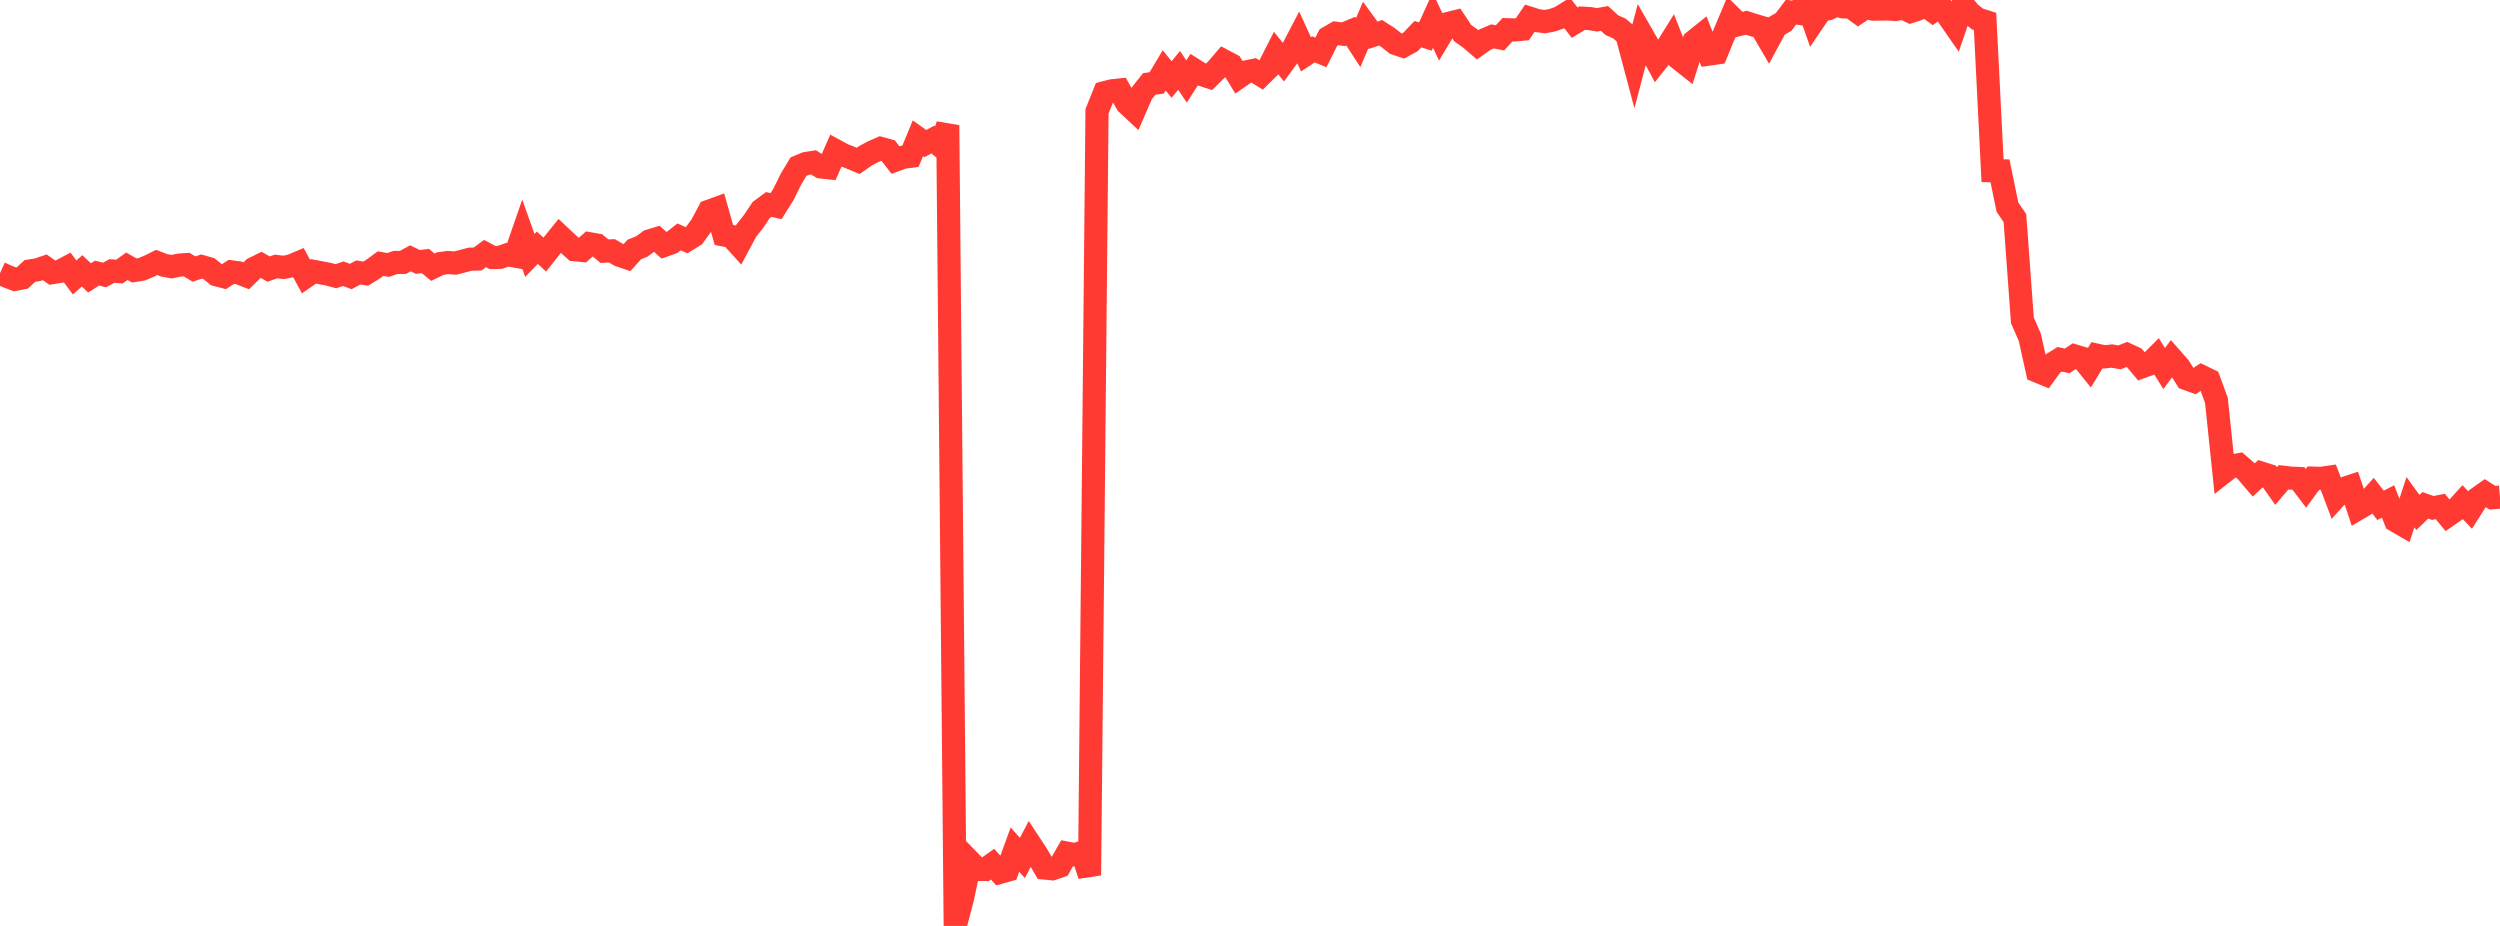 <?xml version="1.0" standalone="no"?>
<!DOCTYPE svg PUBLIC "-//W3C//DTD SVG 1.1//EN" "http://www.w3.org/Graphics/SVG/1.1/DTD/svg11.dtd">

<svg width="135" height="50" viewBox="0 0 135 50" preserveAspectRatio="none" 
  xmlns="http://www.w3.org/2000/svg"
  xmlns:xlink="http://www.w3.org/1999/xlink">


<polyline points="0.0, 14.75 0.403, 14.932 0.806, 15.085 1.209, 15.007 1.612, 14.633 2.015, 14.569 2.418, 14.434 2.821, 14.722 3.224, 14.655 3.627, 14.443 4.03, 14.982 4.433, 14.626 4.836, 15.006 5.239, 14.747 5.642, 14.849 6.045, 14.632 6.448, 14.665 6.851, 14.377 7.254, 14.607 7.657, 14.541 8.06, 14.372 8.463, 14.172 8.866, 14.327 9.269, 14.401 9.672, 14.316 10.075, 14.288 10.478, 14.529 10.881, 14.393 11.284, 14.508 11.687, 14.835 12.09, 14.941 12.493, 14.681 12.896, 14.735 13.299, 14.892 13.701, 14.5 14.104, 14.302 14.507, 14.531 14.91, 14.387 15.313, 14.439 15.716, 14.359 16.119, 14.189 16.522, 14.931 16.925, 14.652 17.328, 14.729 17.731, 14.807 18.134, 14.915 18.537, 14.781 18.94, 14.933 19.343, 14.713 19.746, 14.777 20.149, 14.529 20.552, 14.234 20.955, 14.309 21.358, 14.172 21.761, 14.169 22.164, 13.95 22.567, 14.145 22.97, 14.093 23.373, 14.43 23.776, 14.234 24.179, 14.177 24.582, 14.206 24.985, 14.103 25.388, 13.996 25.791, 13.987 26.194, 13.691 26.597, 13.907 27.0, 13.895 27.403, 13.755 27.806, 13.827 28.209, 12.663 28.612, 13.795 29.015, 13.377 29.418, 13.748 29.821, 13.238 30.224, 12.739 30.627, 13.118 31.03, 13.483 31.433, 13.524 31.836, 13.163 32.239, 13.233 32.642, 13.563 33.045, 13.545 33.448, 13.781 33.851, 13.918 34.254, 13.471 34.657, 13.311 35.06, 13.013 35.463, 12.89 35.866, 13.252 36.269, 13.109 36.672, 12.791 37.075, 12.973 37.478, 12.721 37.881, 12.168 38.284, 11.408 38.687, 11.261 39.09, 12.688 39.493, 12.764 39.896, 13.21 40.299, 12.455 40.701, 11.945 41.104, 11.341 41.507, 11.043 41.91, 11.13 42.313, 10.484 42.716, 9.667 43.119, 8.998 43.522, 8.831 43.925, 8.766 44.328, 9.015 44.731, 9.058 45.134, 8.143 45.537, 8.362 45.94, 8.52 46.343, 8.688 46.746, 8.407 47.149, 8.193 47.552, 8.015 47.955, 8.126 48.358, 8.643 48.761, 8.493 49.164, 8.441 49.567, 7.466 49.97, 7.754 50.373, 7.537 50.776, 7.872 51.179, 6.765 51.582, 50.0 51.985, 48.463 52.388, 46.538 52.791, 46.95 53.194, 46.951 53.597, 46.665 54.0, 47.105 54.403, 46.992 54.806, 45.879 55.209, 46.33 55.612, 45.563 56.015, 46.18 56.418, 46.875 56.821, 46.914 57.224, 46.777 57.627, 46.072 58.03, 46.151 58.433, 46.03 58.836, 47.266 59.239, 6.014 59.642, 5.007 60.045, 4.904 60.448, 4.861 60.851, 5.588 61.254, 5.965 61.657, 5.038 62.06, 4.533 62.463, 4.475 62.866, 3.8 63.269, 4.294 63.672, 3.801 64.075, 4.401 64.478, 3.769 64.881, 4.023 65.284, 4.154 65.687, 3.757 66.09, 3.289 66.493, 3.502 66.896, 4.162 67.299, 3.884 67.701, 3.801 68.104, 4.051 68.507, 3.653 68.91, 2.864 69.313, 3.371 69.716, 2.821 70.119, 2.047 70.522, 2.933 70.925, 2.666 71.328, 2.832 71.731, 2.028 72.134, 1.794 72.537, 1.848 72.94, 1.682 73.343, 2.301 73.746, 1.352 74.149, 1.905 74.552, 1.767 74.955, 2.026 75.358, 2.348 75.761, 2.486 76.164, 2.267 76.567, 1.845 76.97, 1.973 77.373, 1.087 77.776, 1.945 78.179, 1.275 78.582, 1.175 78.985, 1.788 79.388, 2.073 79.791, 2.42 80.194, 2.137 80.597, 1.965 81.0, 2.045 81.403, 1.605 81.806, 1.618 82.209, 1.577 82.612, 0.985 83.015, 1.114 83.418, 1.167 83.821, 1.092 84.224, 0.952 84.627, 0.703 85.03, 1.223 85.433, 0.98 85.836, 1.002 86.239, 1.07 86.642, 0.996 87.045, 1.362 87.448, 1.539 87.851, 1.887 88.254, 3.399 88.657, 1.855 89.06, 2.557 89.463, 3.307 89.866, 2.799 90.269, 2.152 90.672, 3.173 91.075, 3.492 91.478, 2.226 91.881, 1.902 92.284, 2.92 92.687, 2.862 93.09, 1.878 93.493, 0.924 93.896, 1.327 94.299, 1.227 94.701, 1.356 95.104, 1.475 95.507, 2.165 95.91, 1.417 96.313, 1.188 96.716, 0.655 97.119, 0.714 97.522, 0.0 97.925, 1.151 98.328, 0.557 98.731, 0.472 99.134, 0.277 99.537, 0.372 99.94, 0.372 100.343, 0.668 100.746, 0.4 101.149, 0.494 101.552, 0.492 101.955, 0.483 102.358, 0.514 102.761, 0.431 103.164, 0.623 103.567, 0.49 103.97, 0.294 104.373, 0.589 104.776, 0.302 105.179, 0.841 105.582, 1.422 105.985, 0.24 106.388, 0.716 106.791, 1.029 107.194, 1.156 107.597, 9.219 108.0, 9.225 108.403, 11.188 108.806, 11.777 109.209, 17.299 109.612, 18.22 110.015, 20.04 110.418, 20.205 110.821, 19.653 111.224, 19.401 111.627, 19.488 112.03, 19.22 112.433, 19.34 112.836, 19.841 113.239, 19.181 113.642, 19.27 114.045, 19.225 114.448, 19.298 114.851, 19.141 115.254, 19.329 115.657, 19.809 116.06, 19.661 116.463, 19.257 116.866, 19.901 117.269, 19.358 117.672, 19.815 118.075, 20.448 118.478, 20.596 118.881, 20.328 119.284, 20.523 119.687, 21.618 120.09, 25.487 120.493, 25.171 120.896, 25.097 121.299, 25.446 121.701, 25.917 122.104, 25.547 122.507, 25.674 122.91, 26.245 123.313, 25.774 123.716, 25.82 124.119, 25.837 124.522, 26.369 124.925, 25.819 125.328, 25.832 125.731, 25.774 126.134, 26.84 126.537, 26.394 126.94, 26.26 127.343, 27.462 127.746, 27.225 128.149, 26.776 128.552, 27.29 128.955, 27.08 129.358, 28.114 129.761, 28.349 130.164, 27.119 130.567, 27.675 130.97, 27.288 131.373, 27.431 131.776, 27.349 132.179, 27.84 132.582, 27.561 132.985, 27.118 133.388, 27.543 133.791, 26.91 134.194, 26.625 134.597, 26.879 135.0, 26.843" fill="none" stroke="#ff3a33" stroke-width="1.25"/>

</svg>